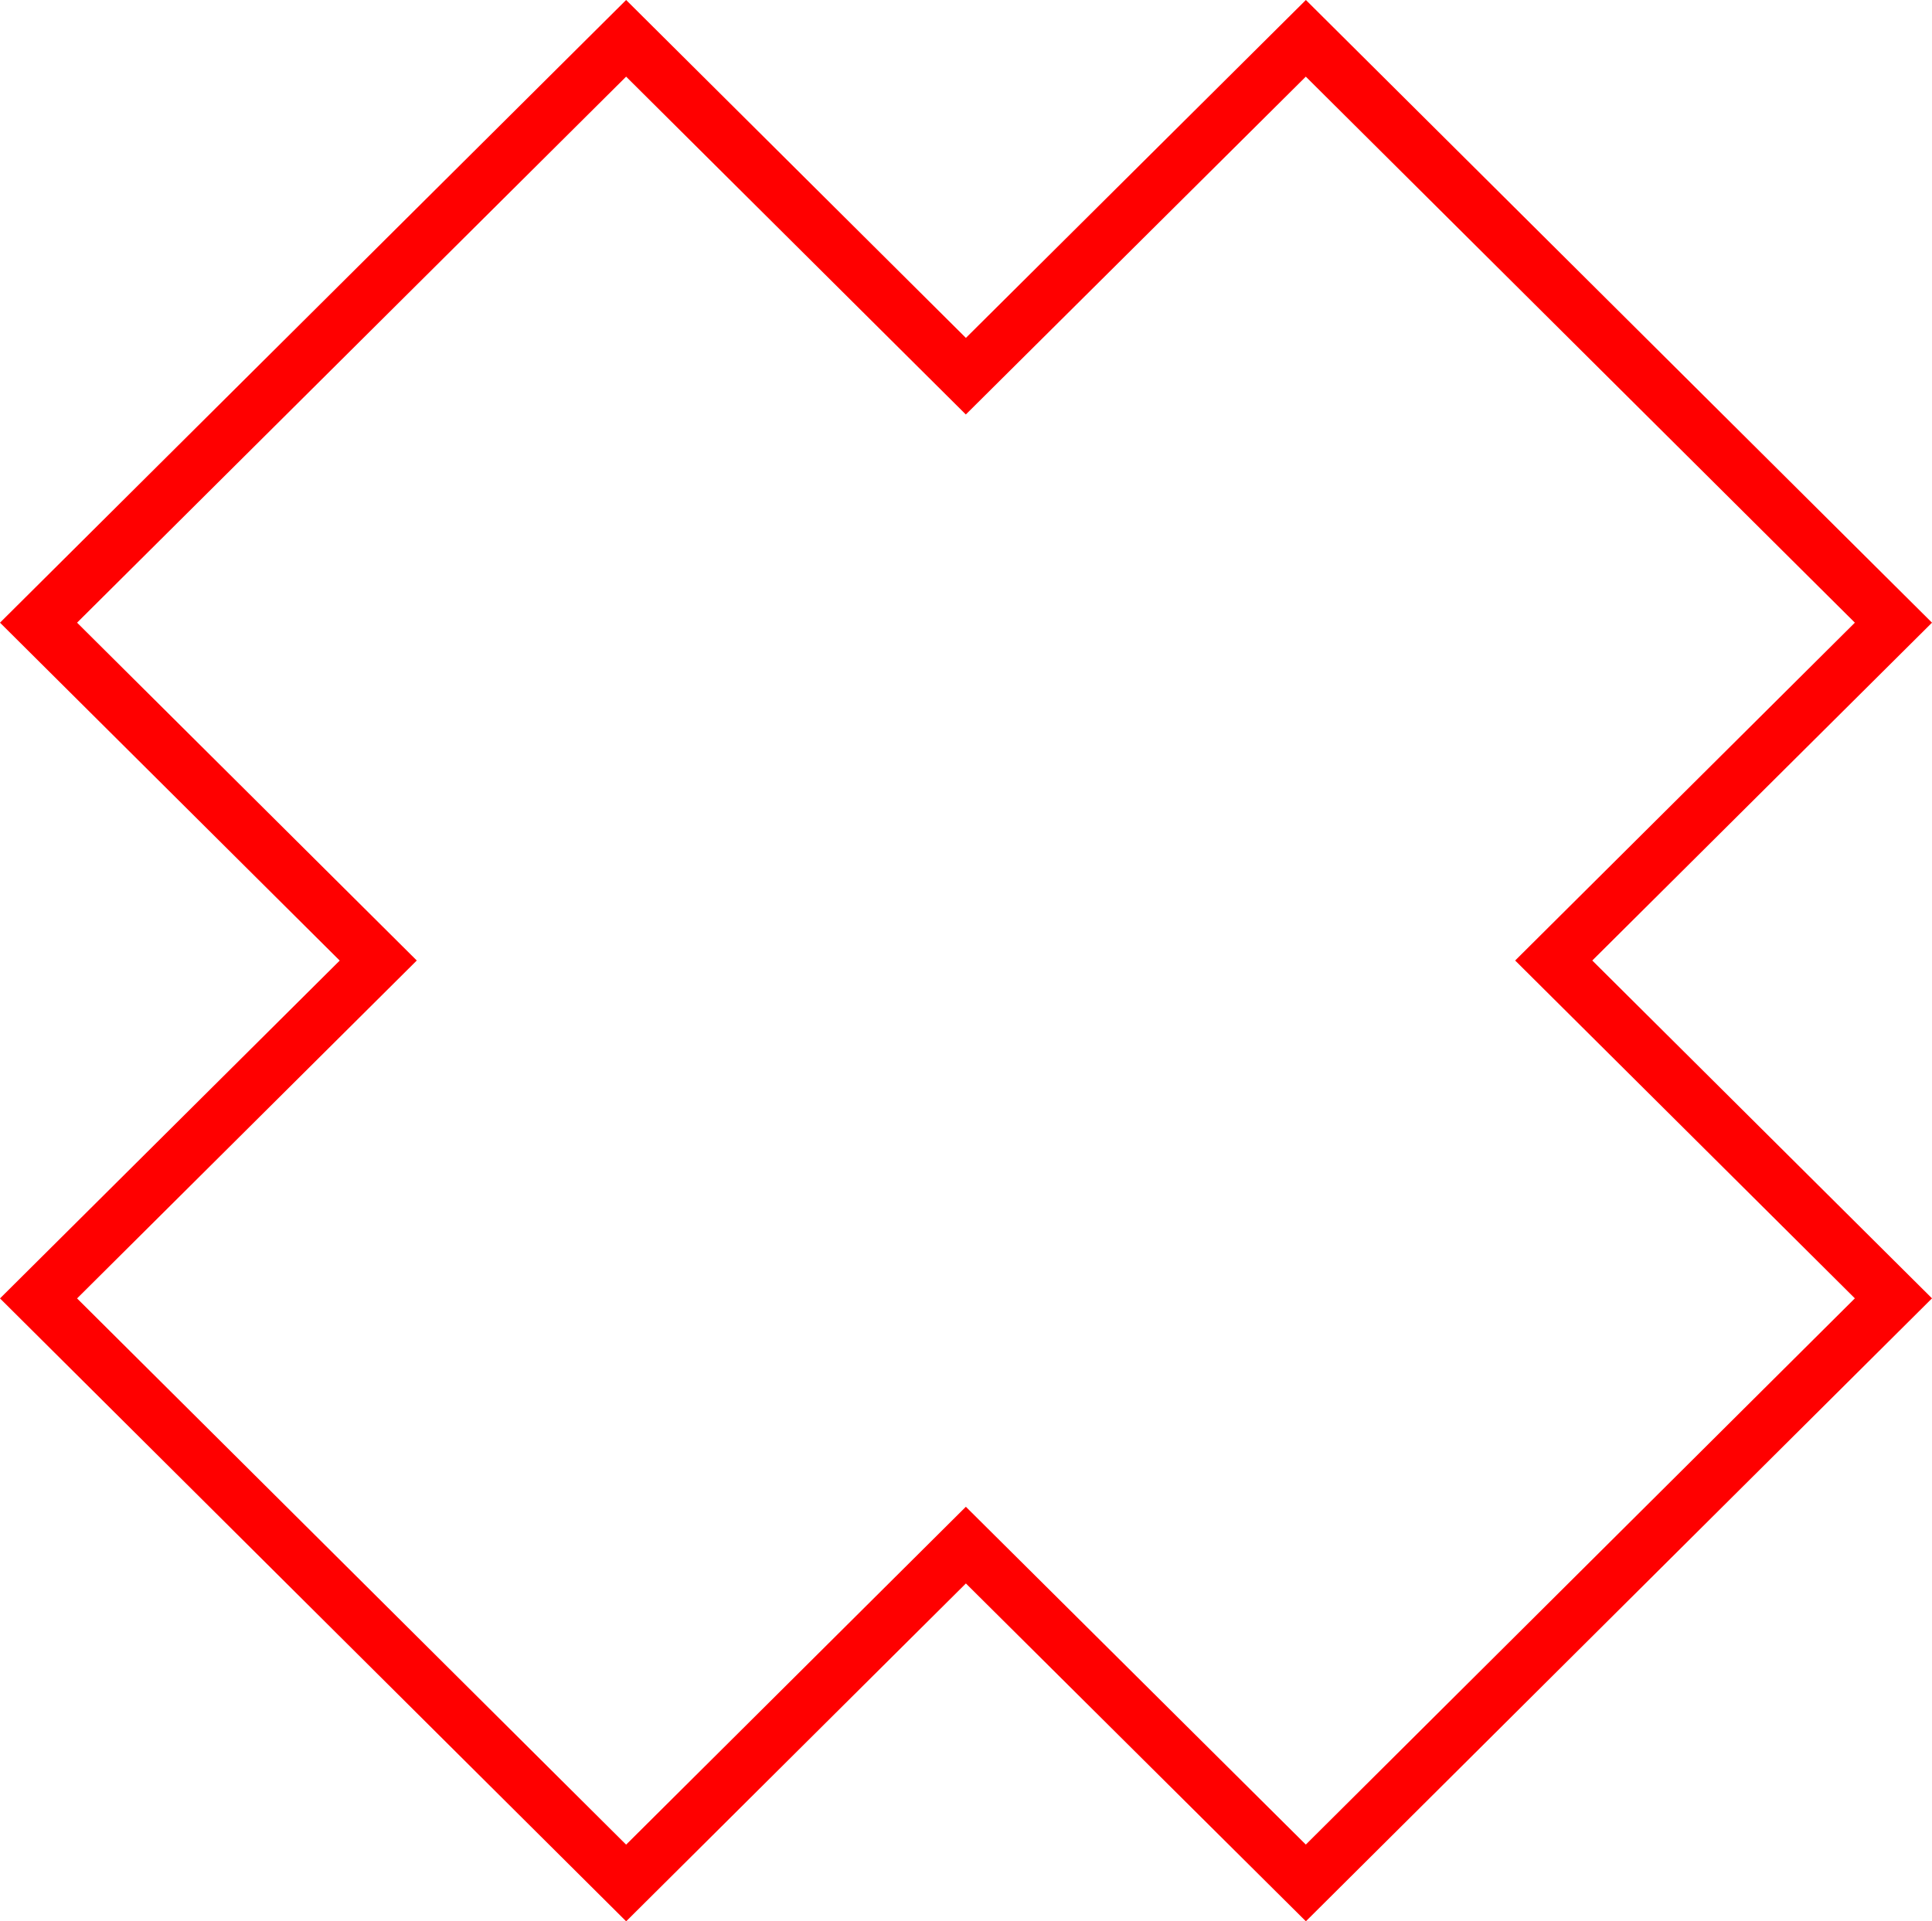 <?xml version="1.0" encoding="UTF-8"?> <svg xmlns="http://www.w3.org/2000/svg" width="554" height="551" viewBox="0 0 554 551" fill="none"> <path d="M179.54 550.981L0 372.354L97.411 275.471L0 178.568L179.54 0L276.971 96.903L374.46 0L554 178.568L456.589 275.451L554 372.335L374.46 550.981L276.971 454.097L179.54 551V550.981ZM276.951 432.097L374.44 528.98L531.88 372.335L434.469 275.451L531.88 178.568L374.44 21.981L276.951 118.864L179.54 21.981L22.101 178.568L119.511 275.451L22.101 372.354L179.54 529L276.951 432.116V432.097Z" fill="#FF0000"></path> </svg> 